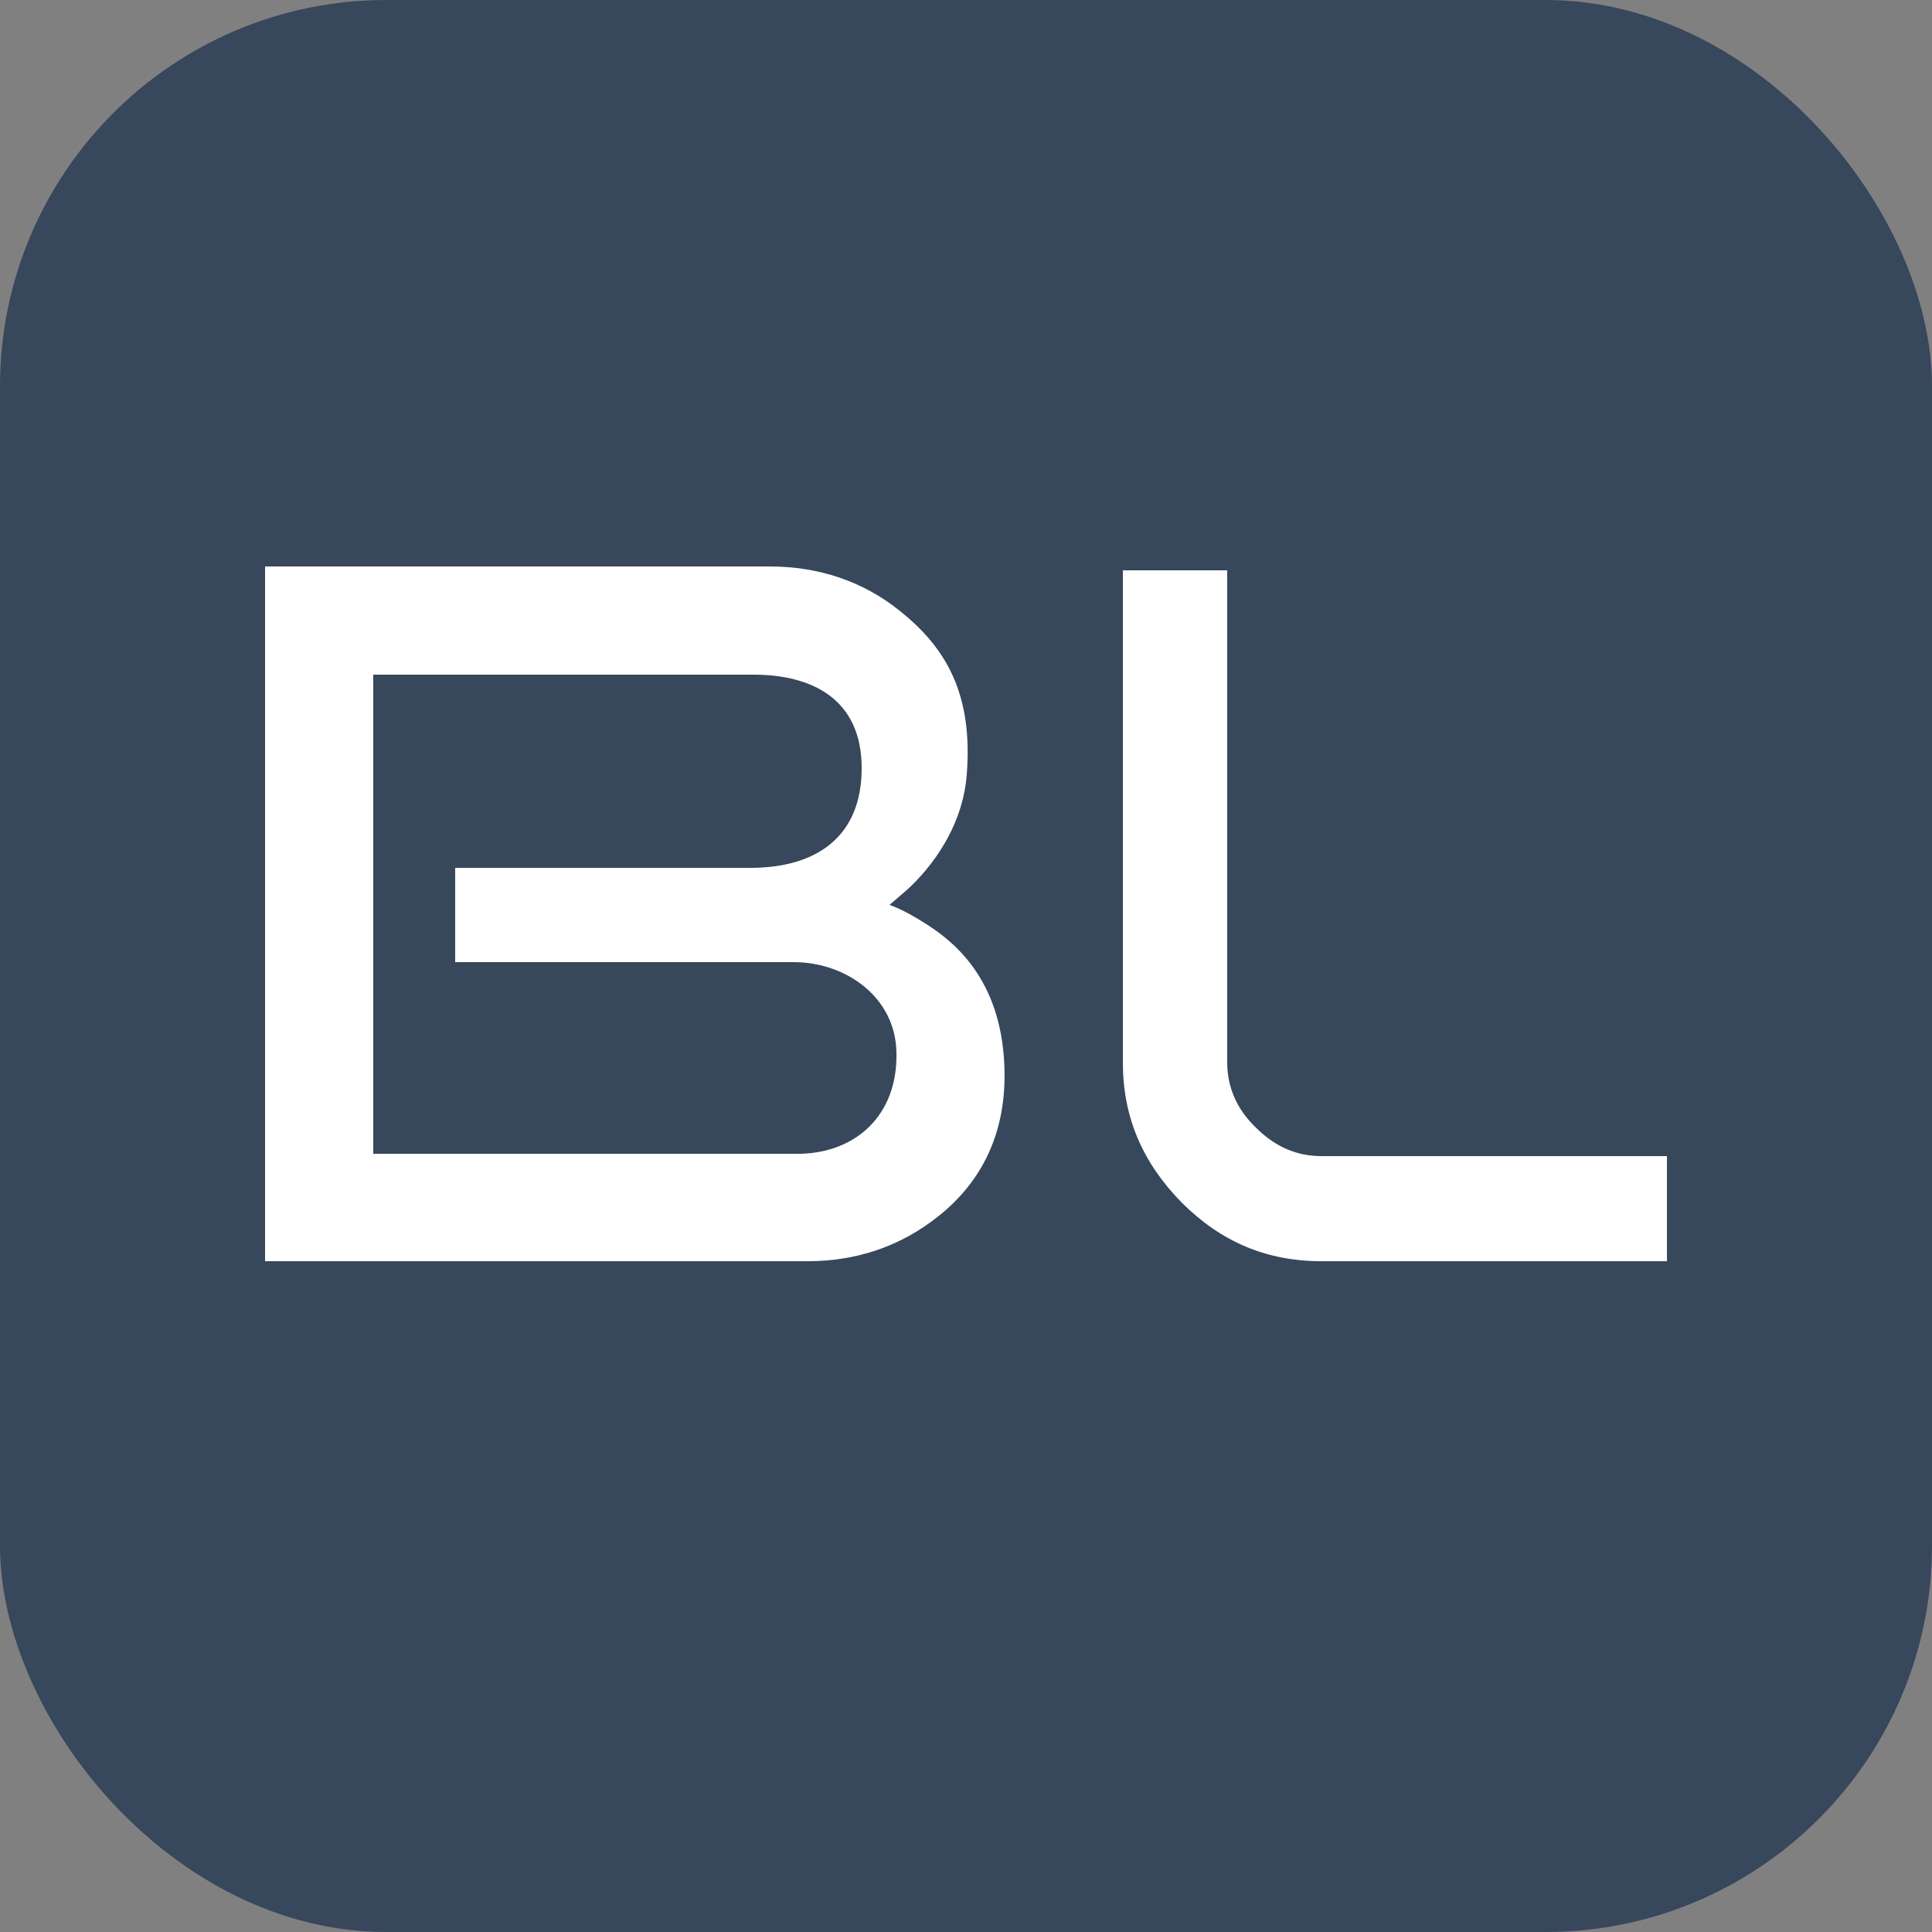 <svg xmlns="http://www.w3.org/2000/svg" version="1.1" xmlns:xlink="http://www.w3.org/1999/xlink" xmlns:svgjs="http://svgjs.dev/svgjs" width="250" height="250"><rect width="100%" height="100%" fill="#808080" stroke="none"/><svg id="SvgjsSvg1037" xmlns="http://www.w3.org/2000/svg" version="1.1" viewBox="0 0 250 250">
  <!-- Generator: Adobe Illustrator 29.1.0, SVG Export Plug-In . SVG Version: 2.1.0 Build 142)  -->
  <defs>
    <style>
      .st0 {
        fill: #fff;
      }

      .st1 {
        fill: #37475c;
      }
    </style>
  </defs>
  <g id="SvgjsG1036">
    <g>
      <rect class="st1" y="0" width="250" height="250" rx="50" ry="50"></rect>
      <g>
        <path class="st0" d="M171,163.2c-7.1,0-13-2.5-18.1-7.6-5.1-5.2-7.6-11.1-7.6-18.1v-63.7h13.5v63.7c0,3.1,1.2,6,3.7,8.4,2.5,2.5,5.3,3.7,8.5,3.7h44.7v13.6h-44.7Z"></path>
        <path class="st0" d="M34.3,163.3v-90h65.3c6.3,0,12.1,1.9,16.9,5.8,6,4.8,9.4,10.8,8.6,21.1-.6,7.9-5.9,13.3-7.8,15l-2.2,1.9s1.7.5,4.8,2.5c3.1,2,9.2,6.5,10,17.2.7,9.3-2.7,16-8.5,20.6-4.9,3.9-10.6,5.8-16.9,5.8H34.3ZM48.2,149.3h55.4c7.3-.2,12.5-5.1,12.4-12.9,0-7.3-6.5-11.9-13.3-11.9h-43.8v-12.2h38.2c8.4,0,14.4-3.9,14.4-12.9s-6.5-12.1-14-12.1h-49.2v62h0Z"></path>
      </g>
    </g>
  </g>
</svg><style>@media (prefers-color-scheme: light) { :root { filter: none; } }
@media (prefers-color-scheme: dark) { :root { filter: none; } }
</style></svg>